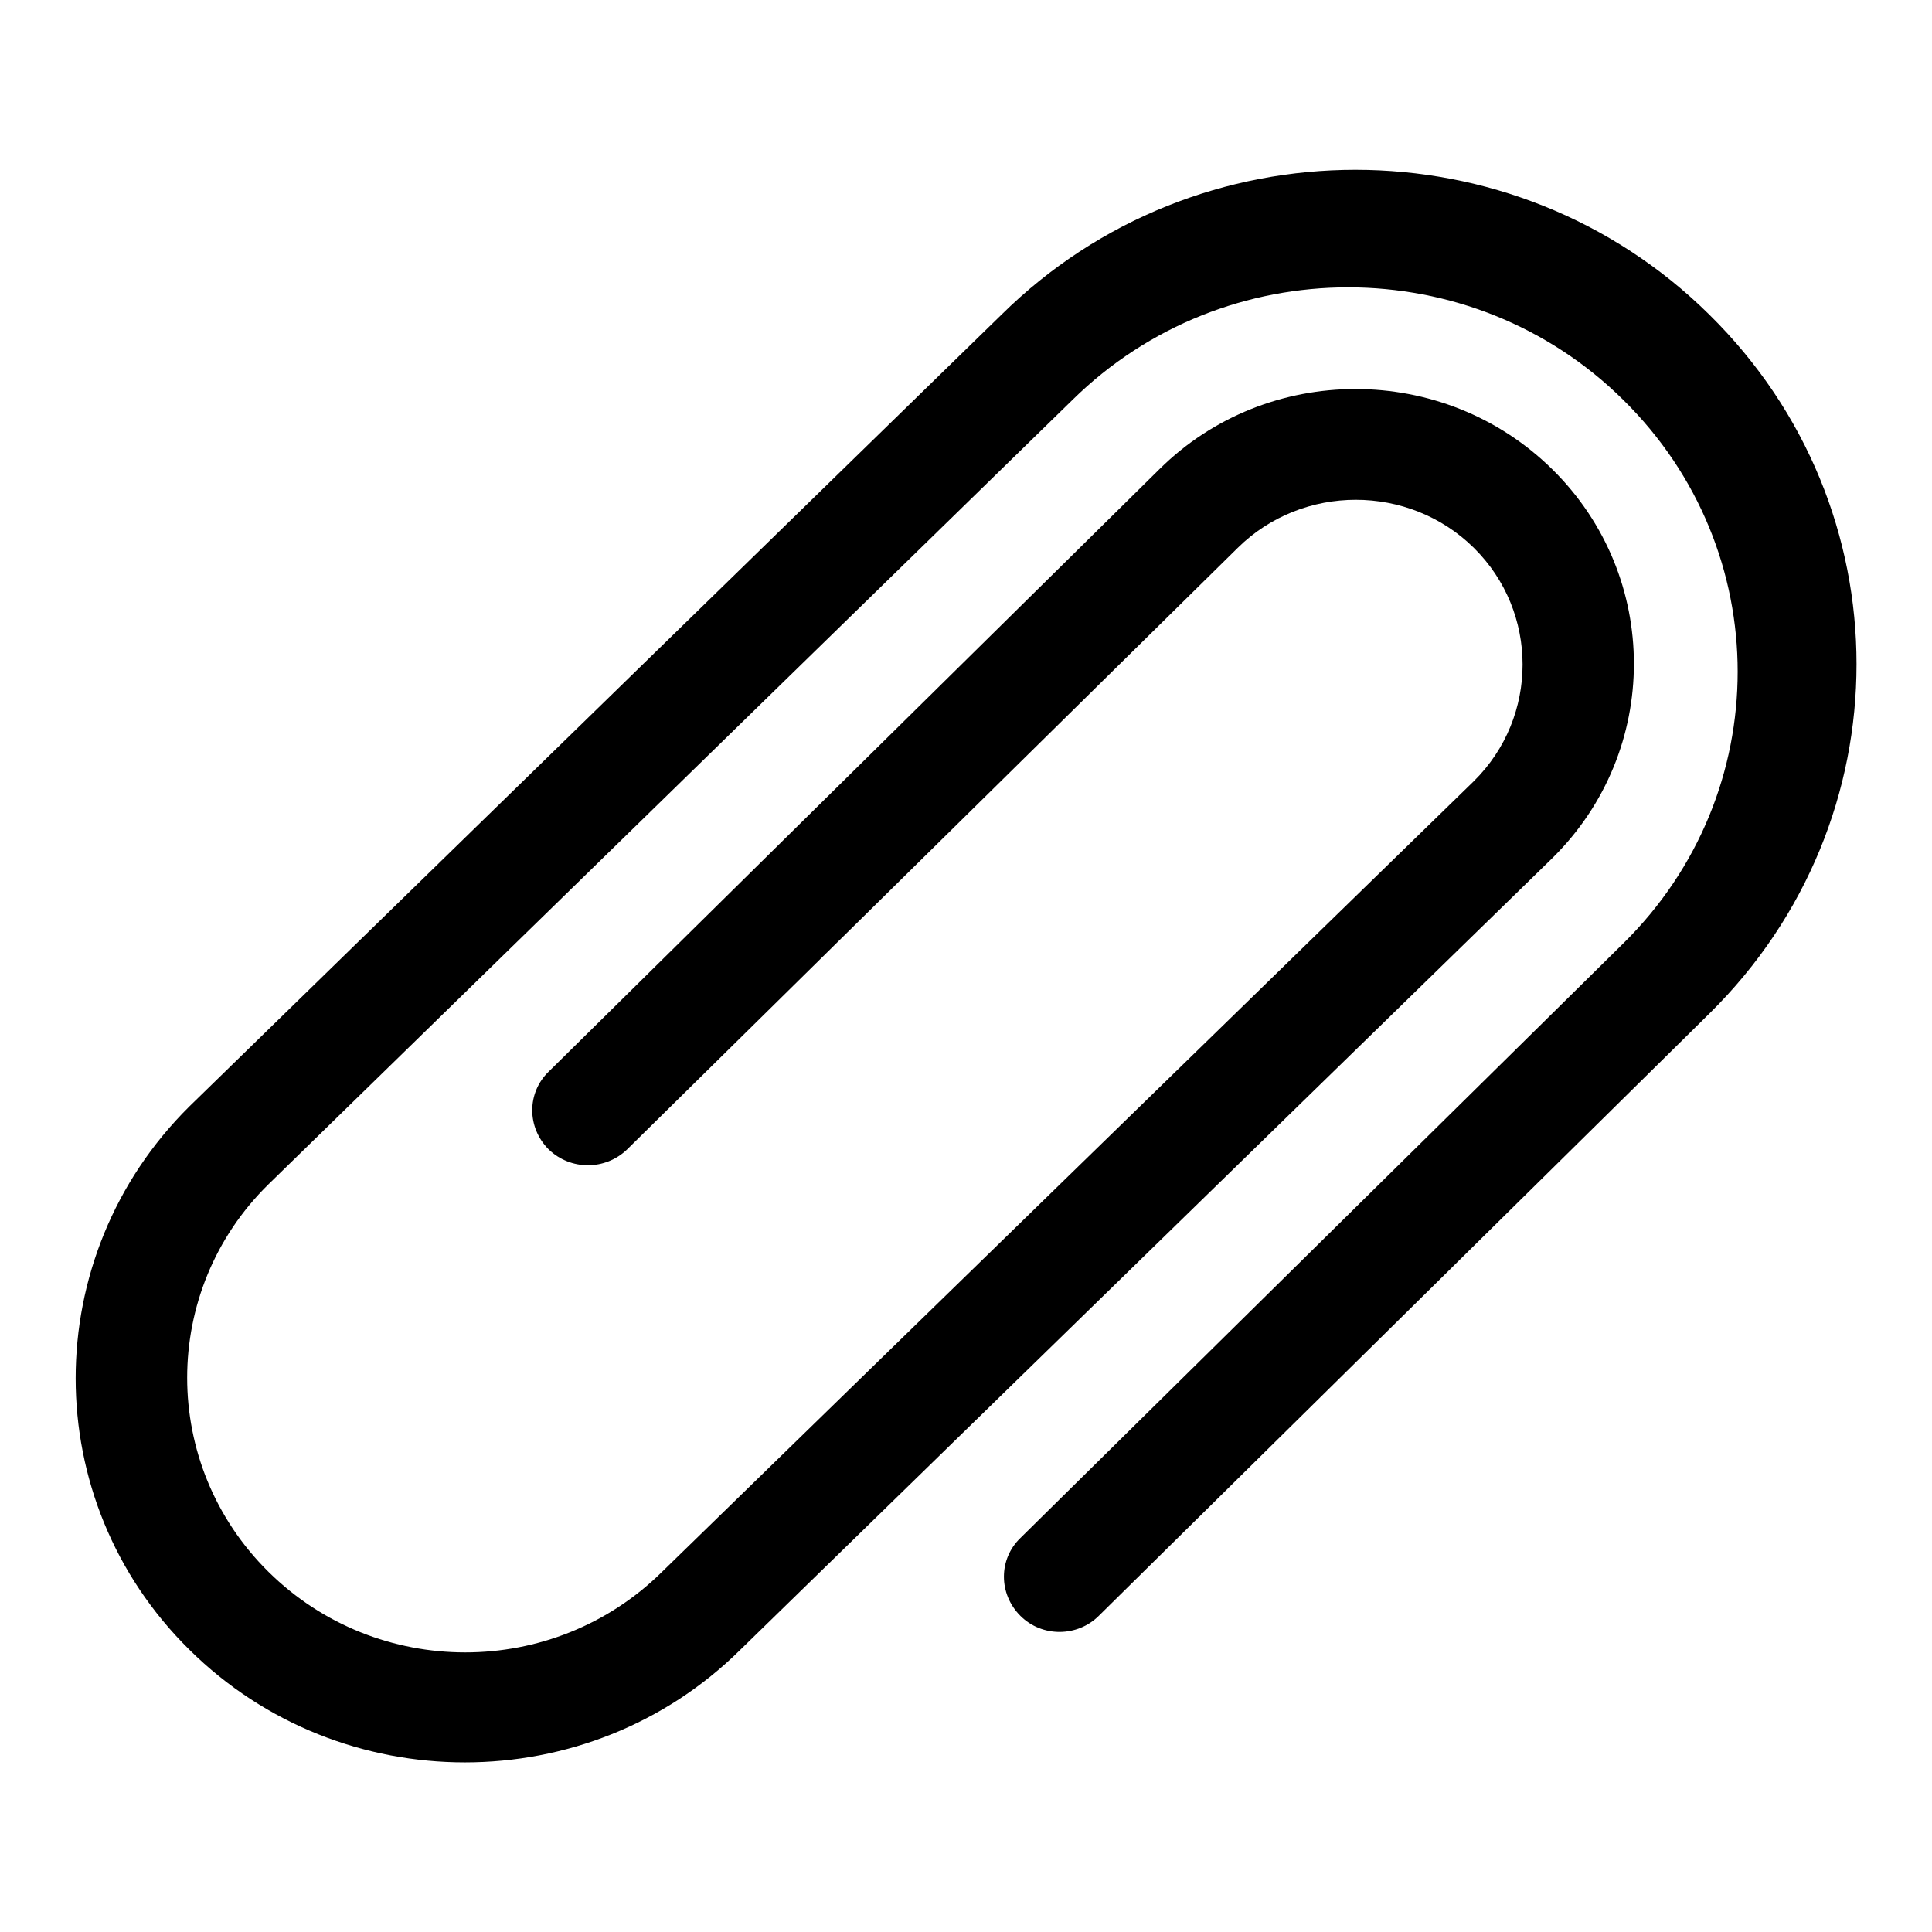 <?xml version="1.0" encoding="utf-8"?>
<!-- Svg Vector Icons : http://www.onlinewebfonts.com/icon -->
<!DOCTYPE svg PUBLIC "-//W3C//DTD SVG 1.1//EN" "http://www.w3.org/Graphics/SVG/1.1/DTD/svg11.dtd">
<svg version="1.1" xmlns="http://www.w3.org/2000/svg" xmlns:xlink="http://www.w3.org/1999/xlink" x="0px" y="0px" viewBox="0 0 256 256" enable-background="new 0 0 256 256" xml:space="preserve">
<g><g><path fill="#000000" d="M226.5,41.7c-25.9-25.6-67.9-25.6-93.8,0L25.1,146.6c-20.1,19.9-20.1,52.2,0,72c20.1,19.9,52.9,19.9,73,0l107.6-104.9c14.4-14.2,14.4-37.3,0-51.5c-14.4-14.2-37.8-14.2-52.1,0l-80.9,79.8c-2.9,2.8-2.9,7.4,0,10.3c2.9,2.8,7.5,2.8,10.4,0L164,72.6c8.6-8.5,22.7-8.5,31.3,0c8.6,8.5,8.6,22.4,0,30.9L87.7,208.3c-14.4,14.2-37.7,14.2-52.1,0c-14.4-14.2-14.4-37.3,0-51.4L142.1,53c20.2-19.9,52.9-19.9,73,0c20.2,19.9,20.2,52.1,0,72l-79.9,78.8c-2.9,2.8-2.9,7.4,0,10.3s7.6,2.8,10.4,0l80.9-79.8C252.5,108.7,252.5,67.3,226.5,41.7L226.5,41.7z"/></g></g>
</svg>